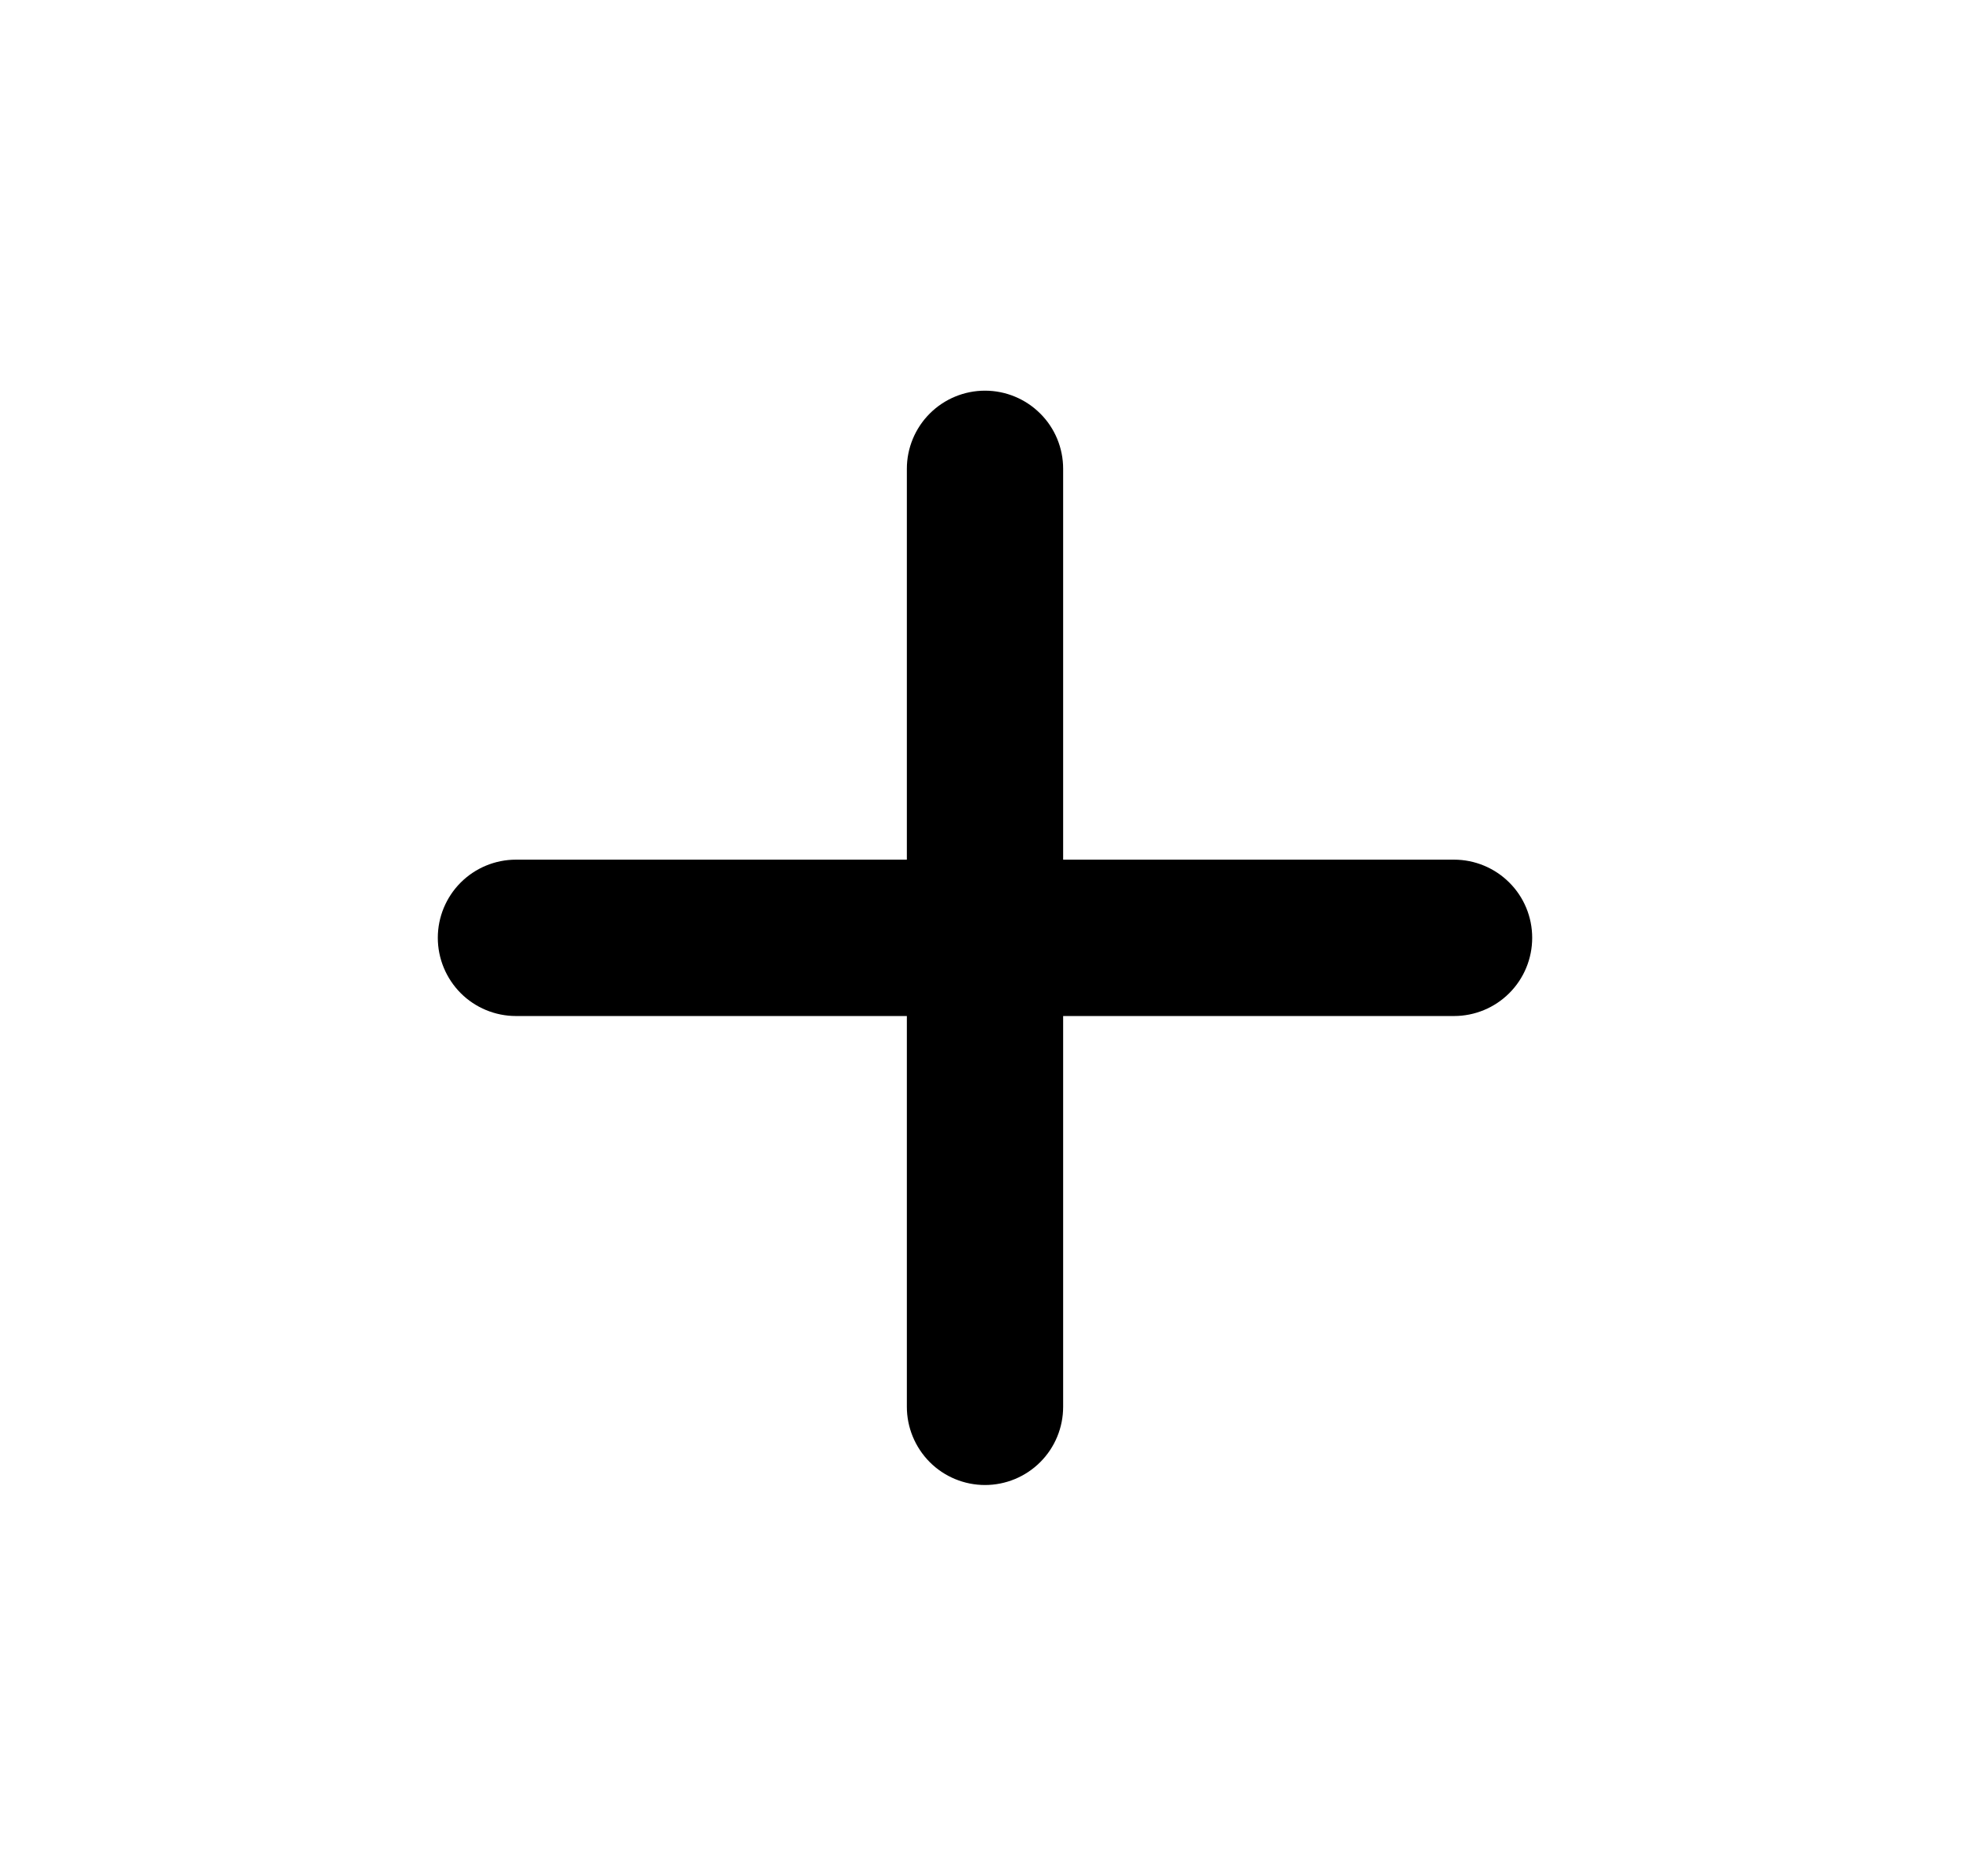<svg width="21" height="20" viewBox="0 0 21 20" fill="none" xmlns="http://www.w3.org/2000/svg">
<g id="Icon / Plus">
<path id="Vector" d="M15.5 10.832H11.333V14.998C11.333 15.219 11.246 15.431 11.089 15.588C10.933 15.744 10.721 15.832 10.5 15.832C10.279 15.832 10.067 15.744 9.911 15.588C9.755 15.431 9.667 15.219 9.667 14.998V10.832H5.5C5.279 10.832 5.067 10.744 4.911 10.588C4.755 10.431 4.667 10.219 4.667 9.998C4.667 9.777 4.755 9.565 4.911 9.409C5.067 9.253 5.279 9.165 5.5 9.165H9.667V4.998C9.667 4.777 9.755 4.565 9.911 4.409C10.067 4.253 10.279 4.165 10.5 4.165C10.721 4.165 10.933 4.253 11.089 4.409C11.246 4.565 11.333 4.777 11.333 4.998V9.165H15.5C15.721 9.165 15.933 9.253 16.089 9.409C16.246 9.565 16.333 9.777 16.333 9.998C16.333 10.219 16.246 10.431 16.089 10.588C15.933 10.744 15.721 10.832 15.5 10.832Z" fill="black"/>
</g>
</svg>
